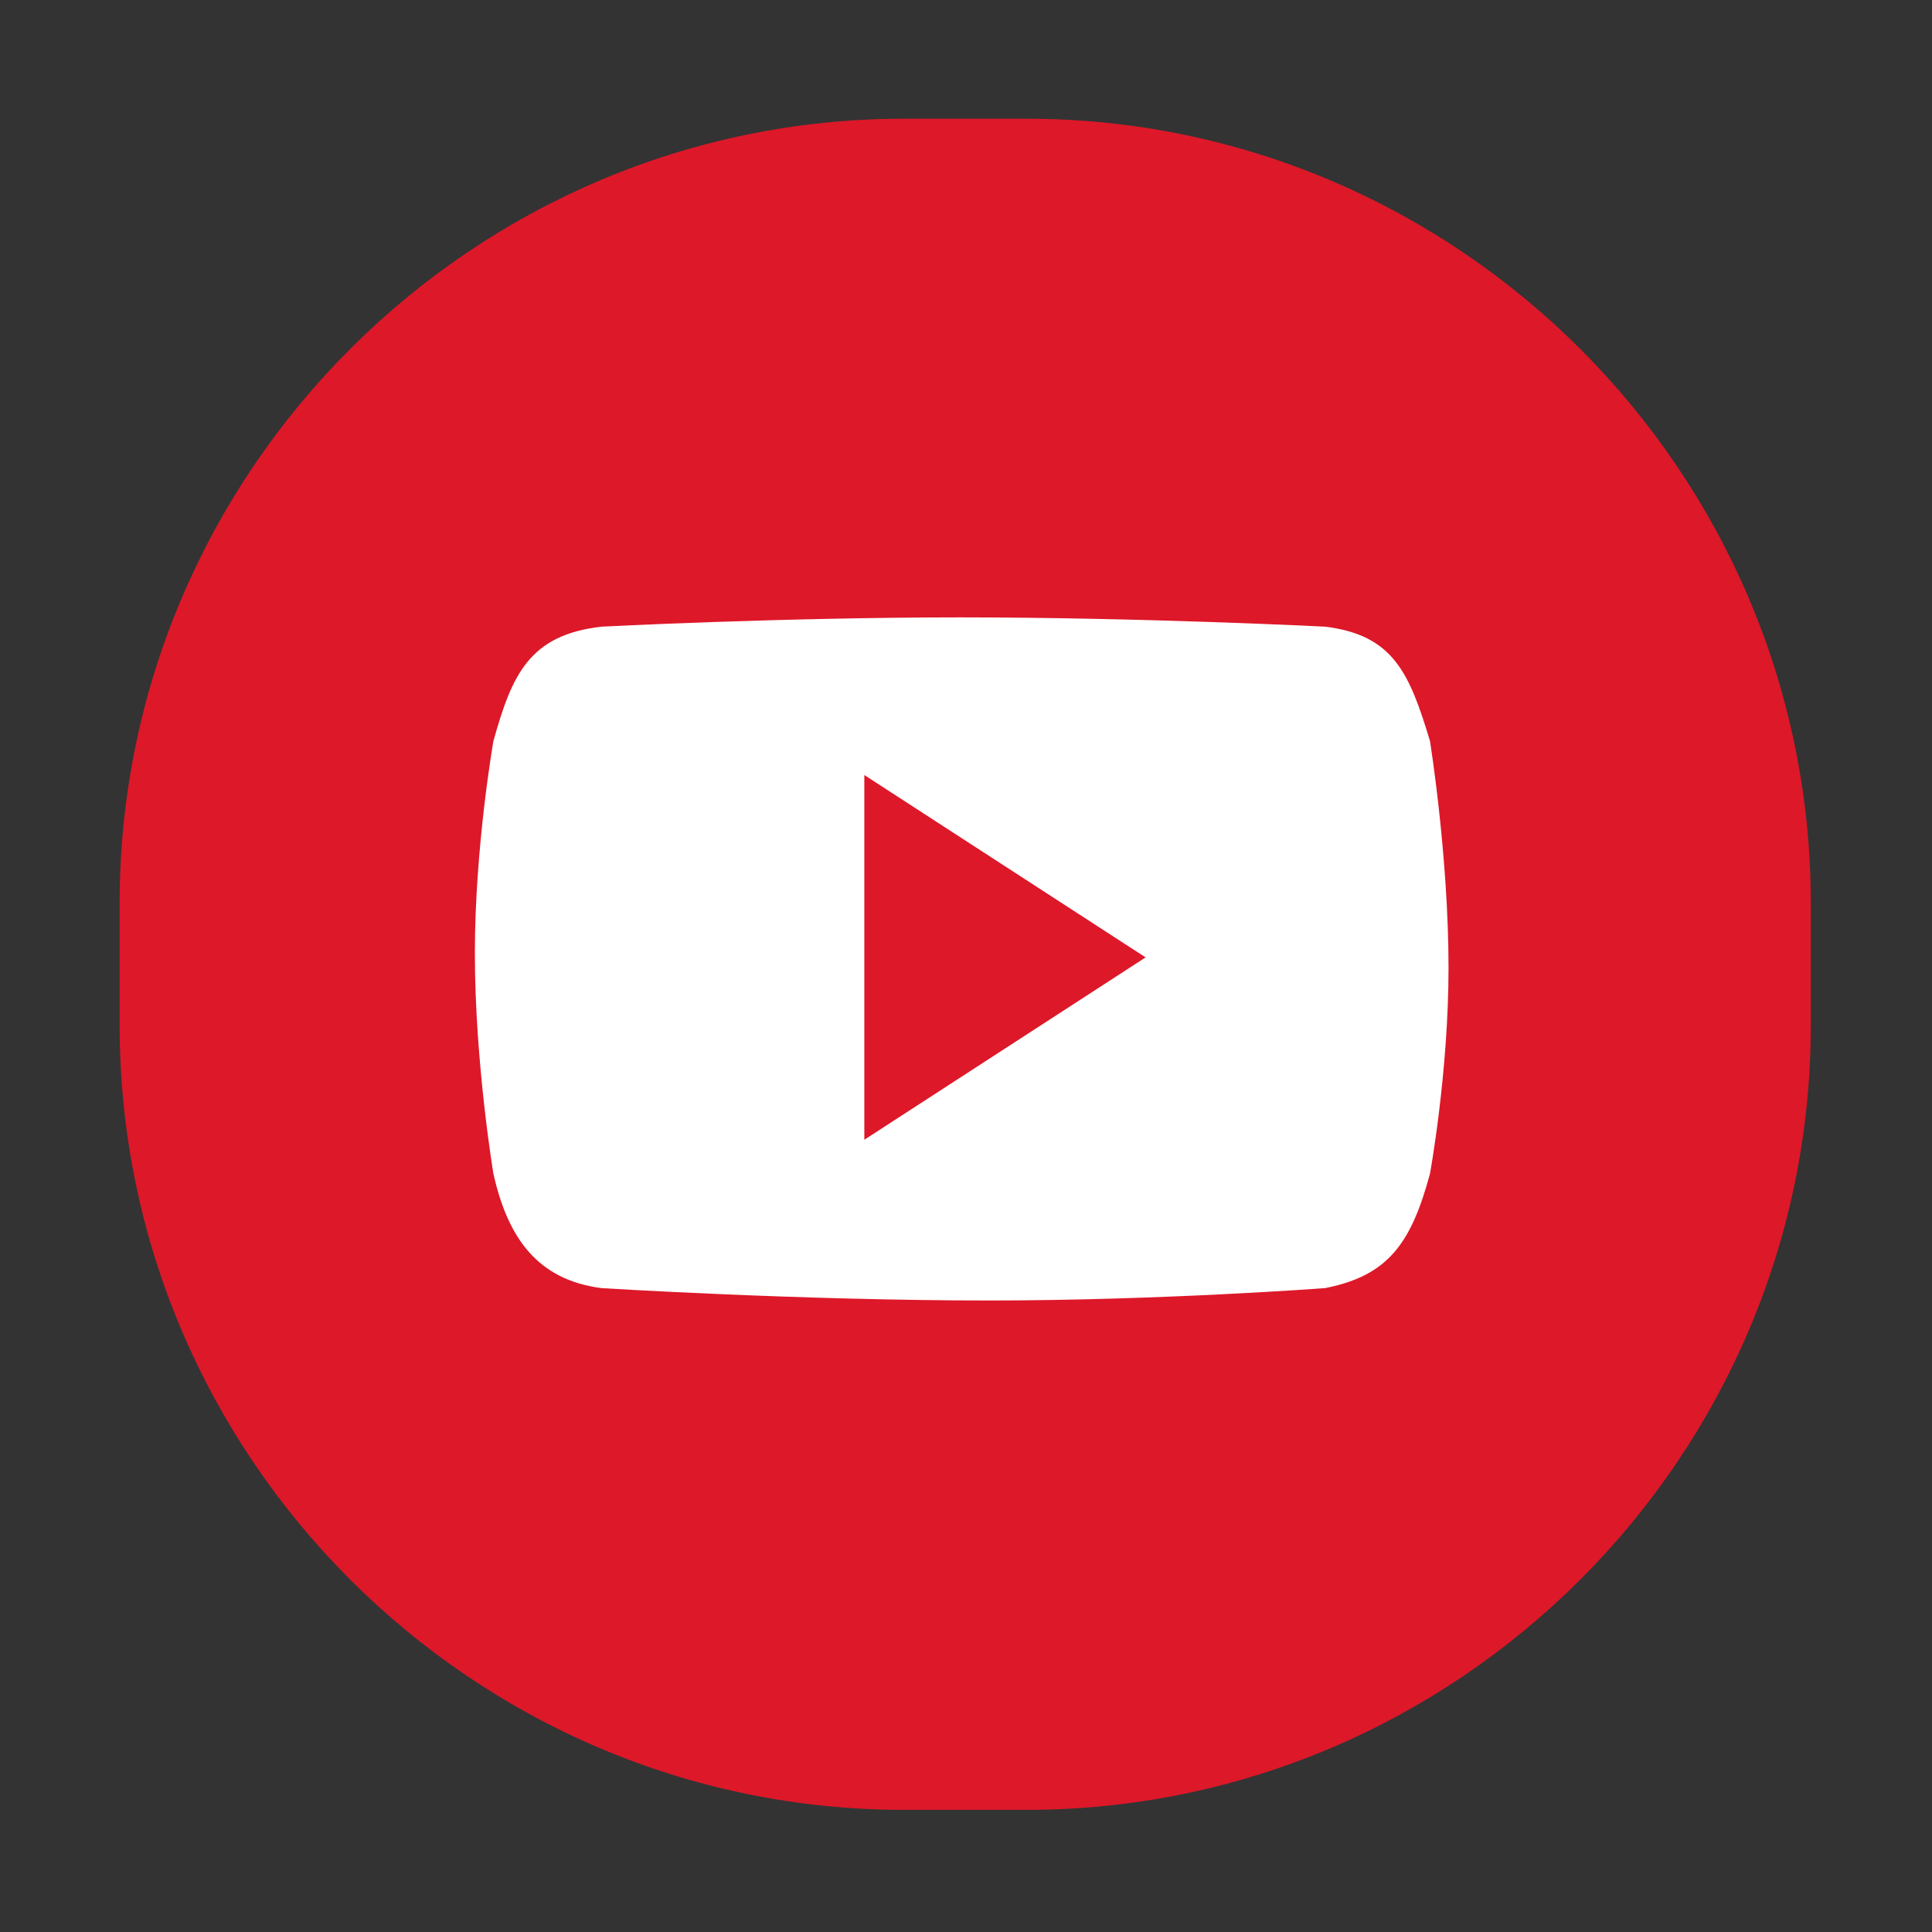 <svg class="svg-icon" style="width: 1em; height: 1em;vertical-align: middle;fill: currentColor;overflow: hidden;" viewBox="0 0 1024 1024" version="1.1" xmlns="http://www.w3.org/2000/svg"><rect x="0" y="0" width="1024" height="1024" fill="#333333" stroke="none"/><path d="M544.06 959.267h-64.949c-228.634 0-415.697-187.064-415.697-415.697v-64.949c0-228.634 187.064-415.697 415.697-415.697h64.949c228.634 0 415.697 187.064 415.697 415.697v64.949C959.756 772.203 772.692 959.267 544.06 959.267z" fill="#DD1829" /><path d="M757.916 392.755c-10.922-36.191-19.51-56.247-55.701-60.616 0 0-96.935-4.915-193.317-4.915-95.291 0-190.04 4.915-190.04 4.915-38.377 4.369-47.51 25.516-57.34 60.616 0 0-9.829 55.893-9.829 112.495 0 58.058 9.829 116.864 9.829 116.864 7.645 34.007 23.332 56.247 57.34 60.616 0 0 105.164 6.553 205.331 6.553 91.08 0 178.027-6.553 178.027-6.553 34.007-6.553 45.872-24.425 55.701-60.616 0 0 9.829-53.756 9.829-109.219C767.745 453.795 757.916 392.755 757.916 392.755zM458.11 604.094V410.777l149.084 96.659L458.11 604.094z" fill="#FFFFFF" /></svg>